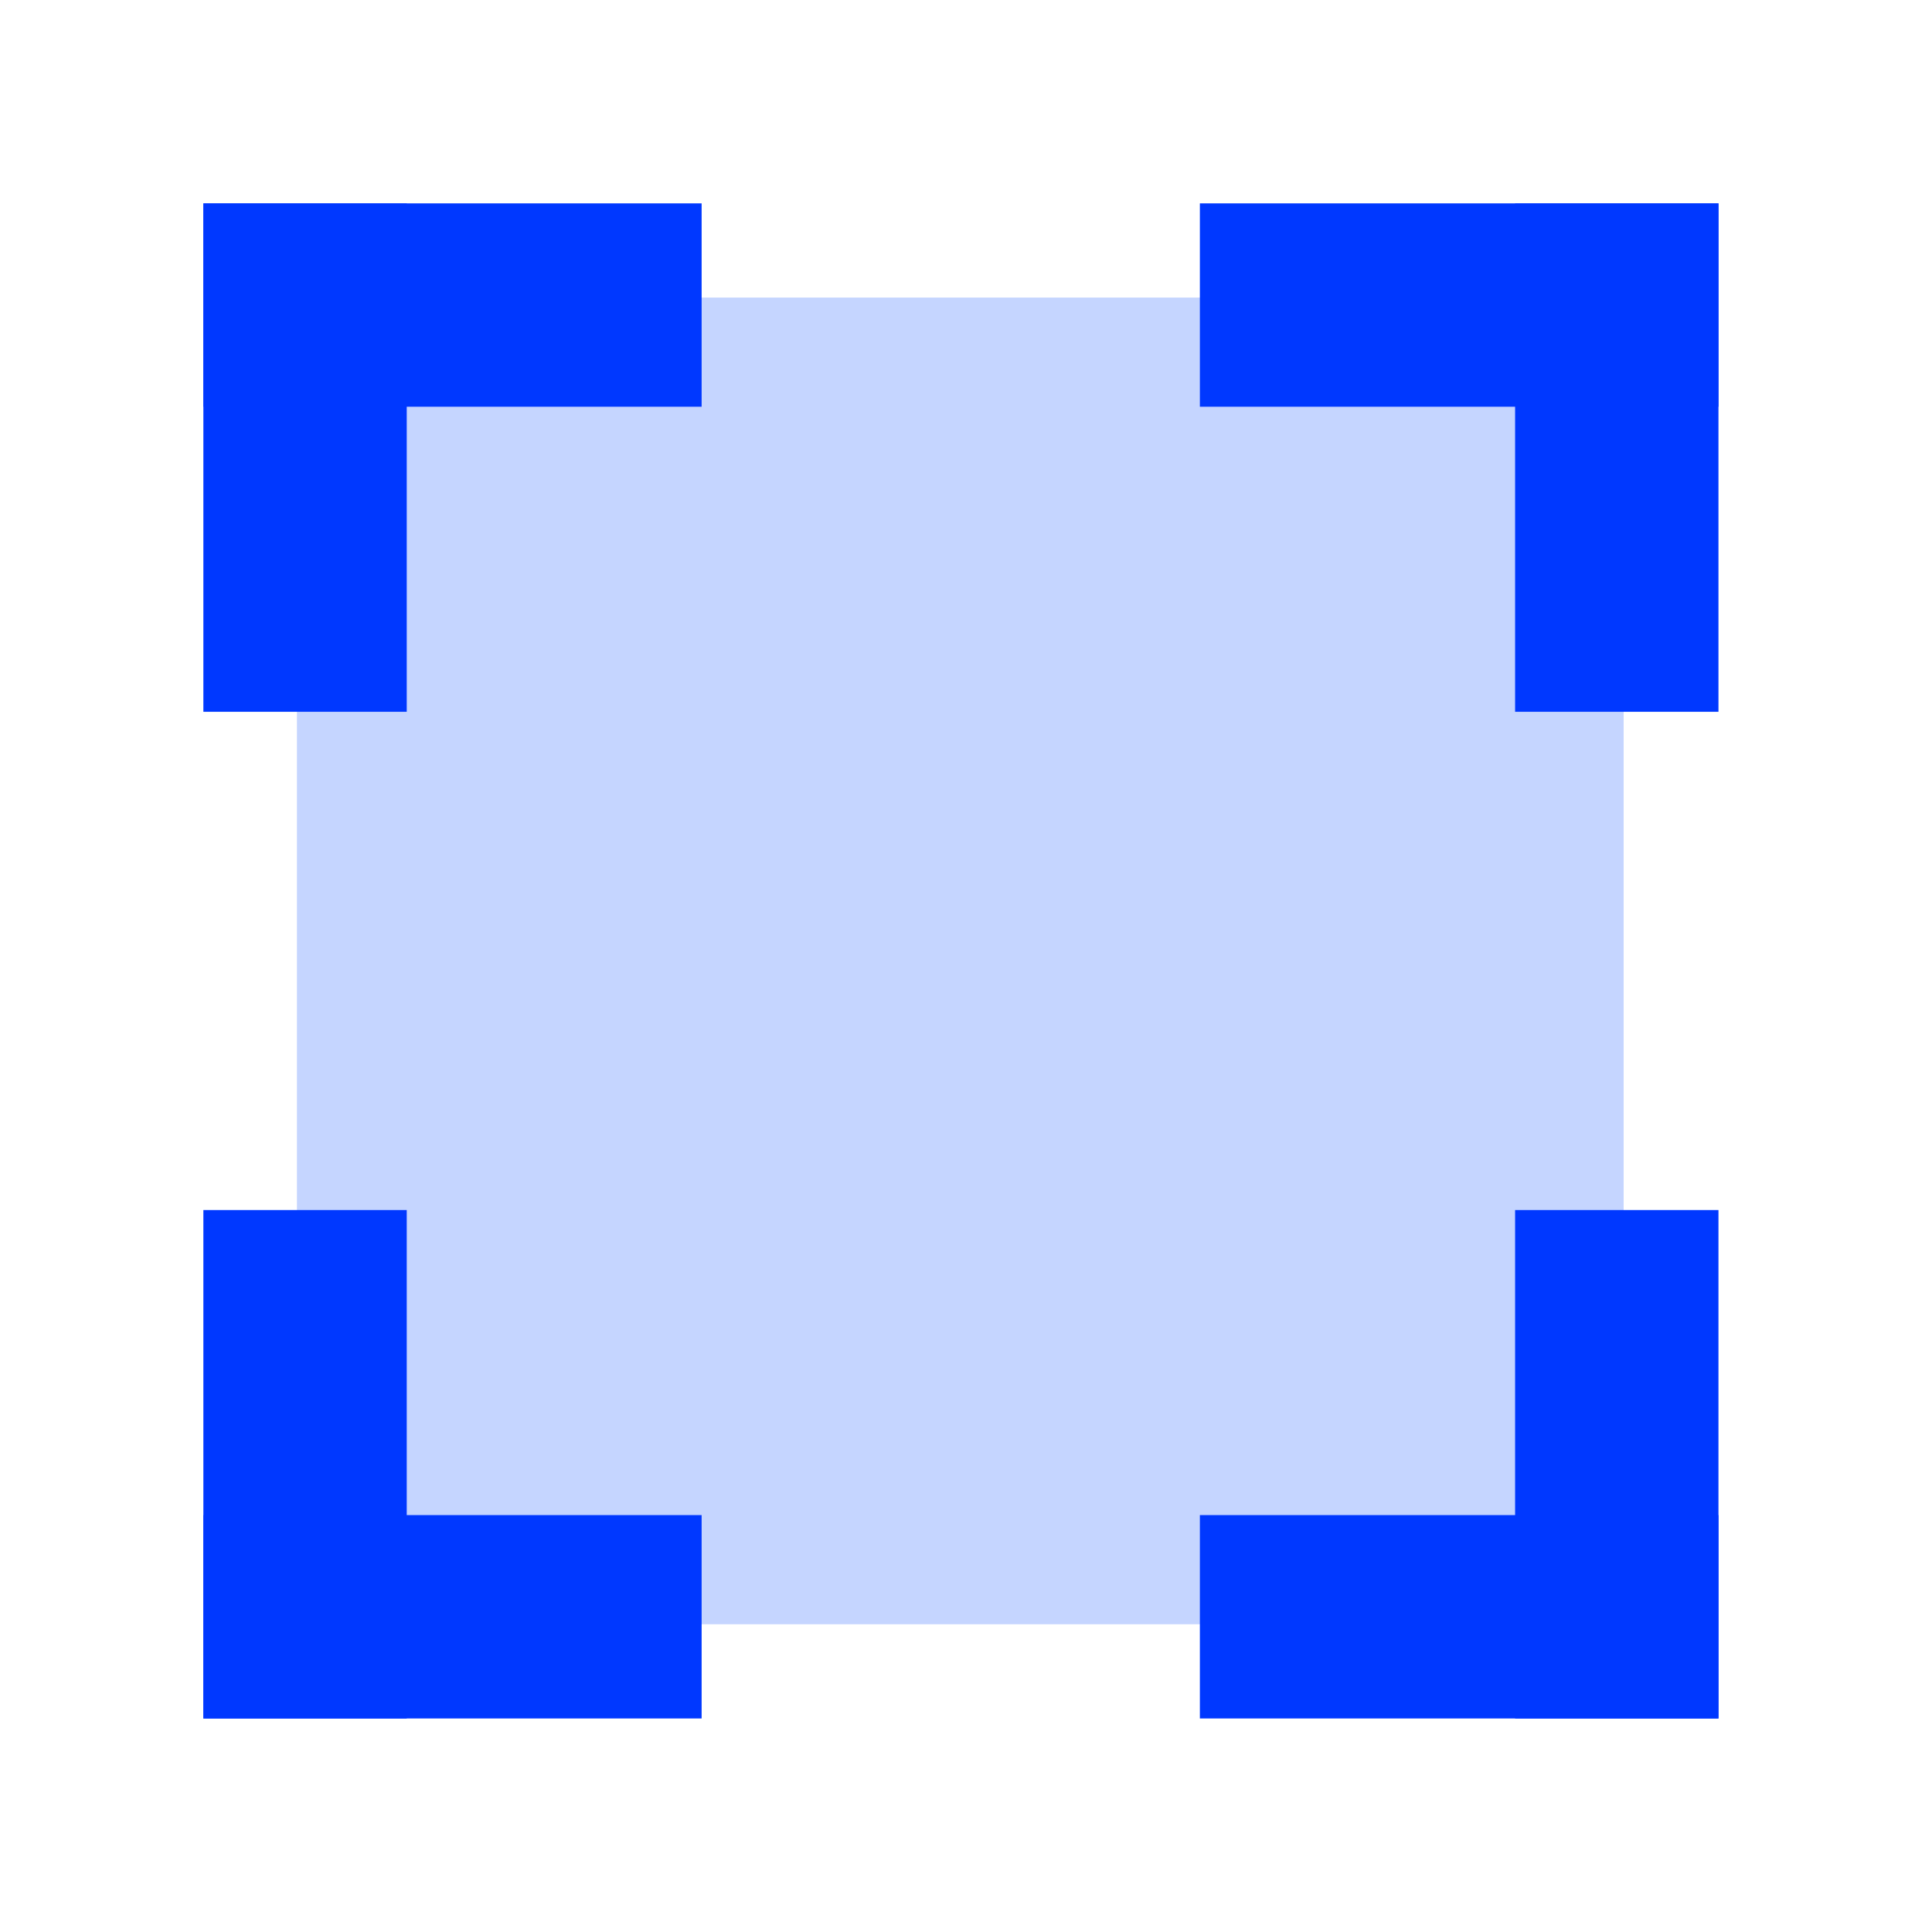 <svg width="190" height="190" viewBox="0 0 190 190" fill="none" xmlns="http://www.w3.org/2000/svg">
<rect x="29.203" y="29.264" width="130.472" height="130.472" fill="#C5D5FF"/>
<line x1="20" y1="30" x2="69" y2="30" stroke="#0038FF" stroke-width="20"/>
<line x1="30" y1="70" x2="30" y2="20" stroke="#0038FF" stroke-width="20"/>
<line x1="159" y1="20" x2="159" y2="70" stroke="#0038FF" stroke-width="20"/>
<line x1="118" y1="30" x2="169" y2="30" stroke="#0038FF" stroke-width="20"/>
<line x1="169" y1="159" x2="118" y2="159" stroke="#0038FF" stroke-width="20"/>
<line x1="159" y1="119" x2="159" y2="169" stroke="#0038FF" stroke-width="20"/>
<line x1="30" y1="169" x2="30" y2="119" stroke="#0038FF" stroke-width="20"/>
<line x1="69" y1="159" x2="20" y2="159" stroke="#0038FF" stroke-width="20"/>
</svg>
